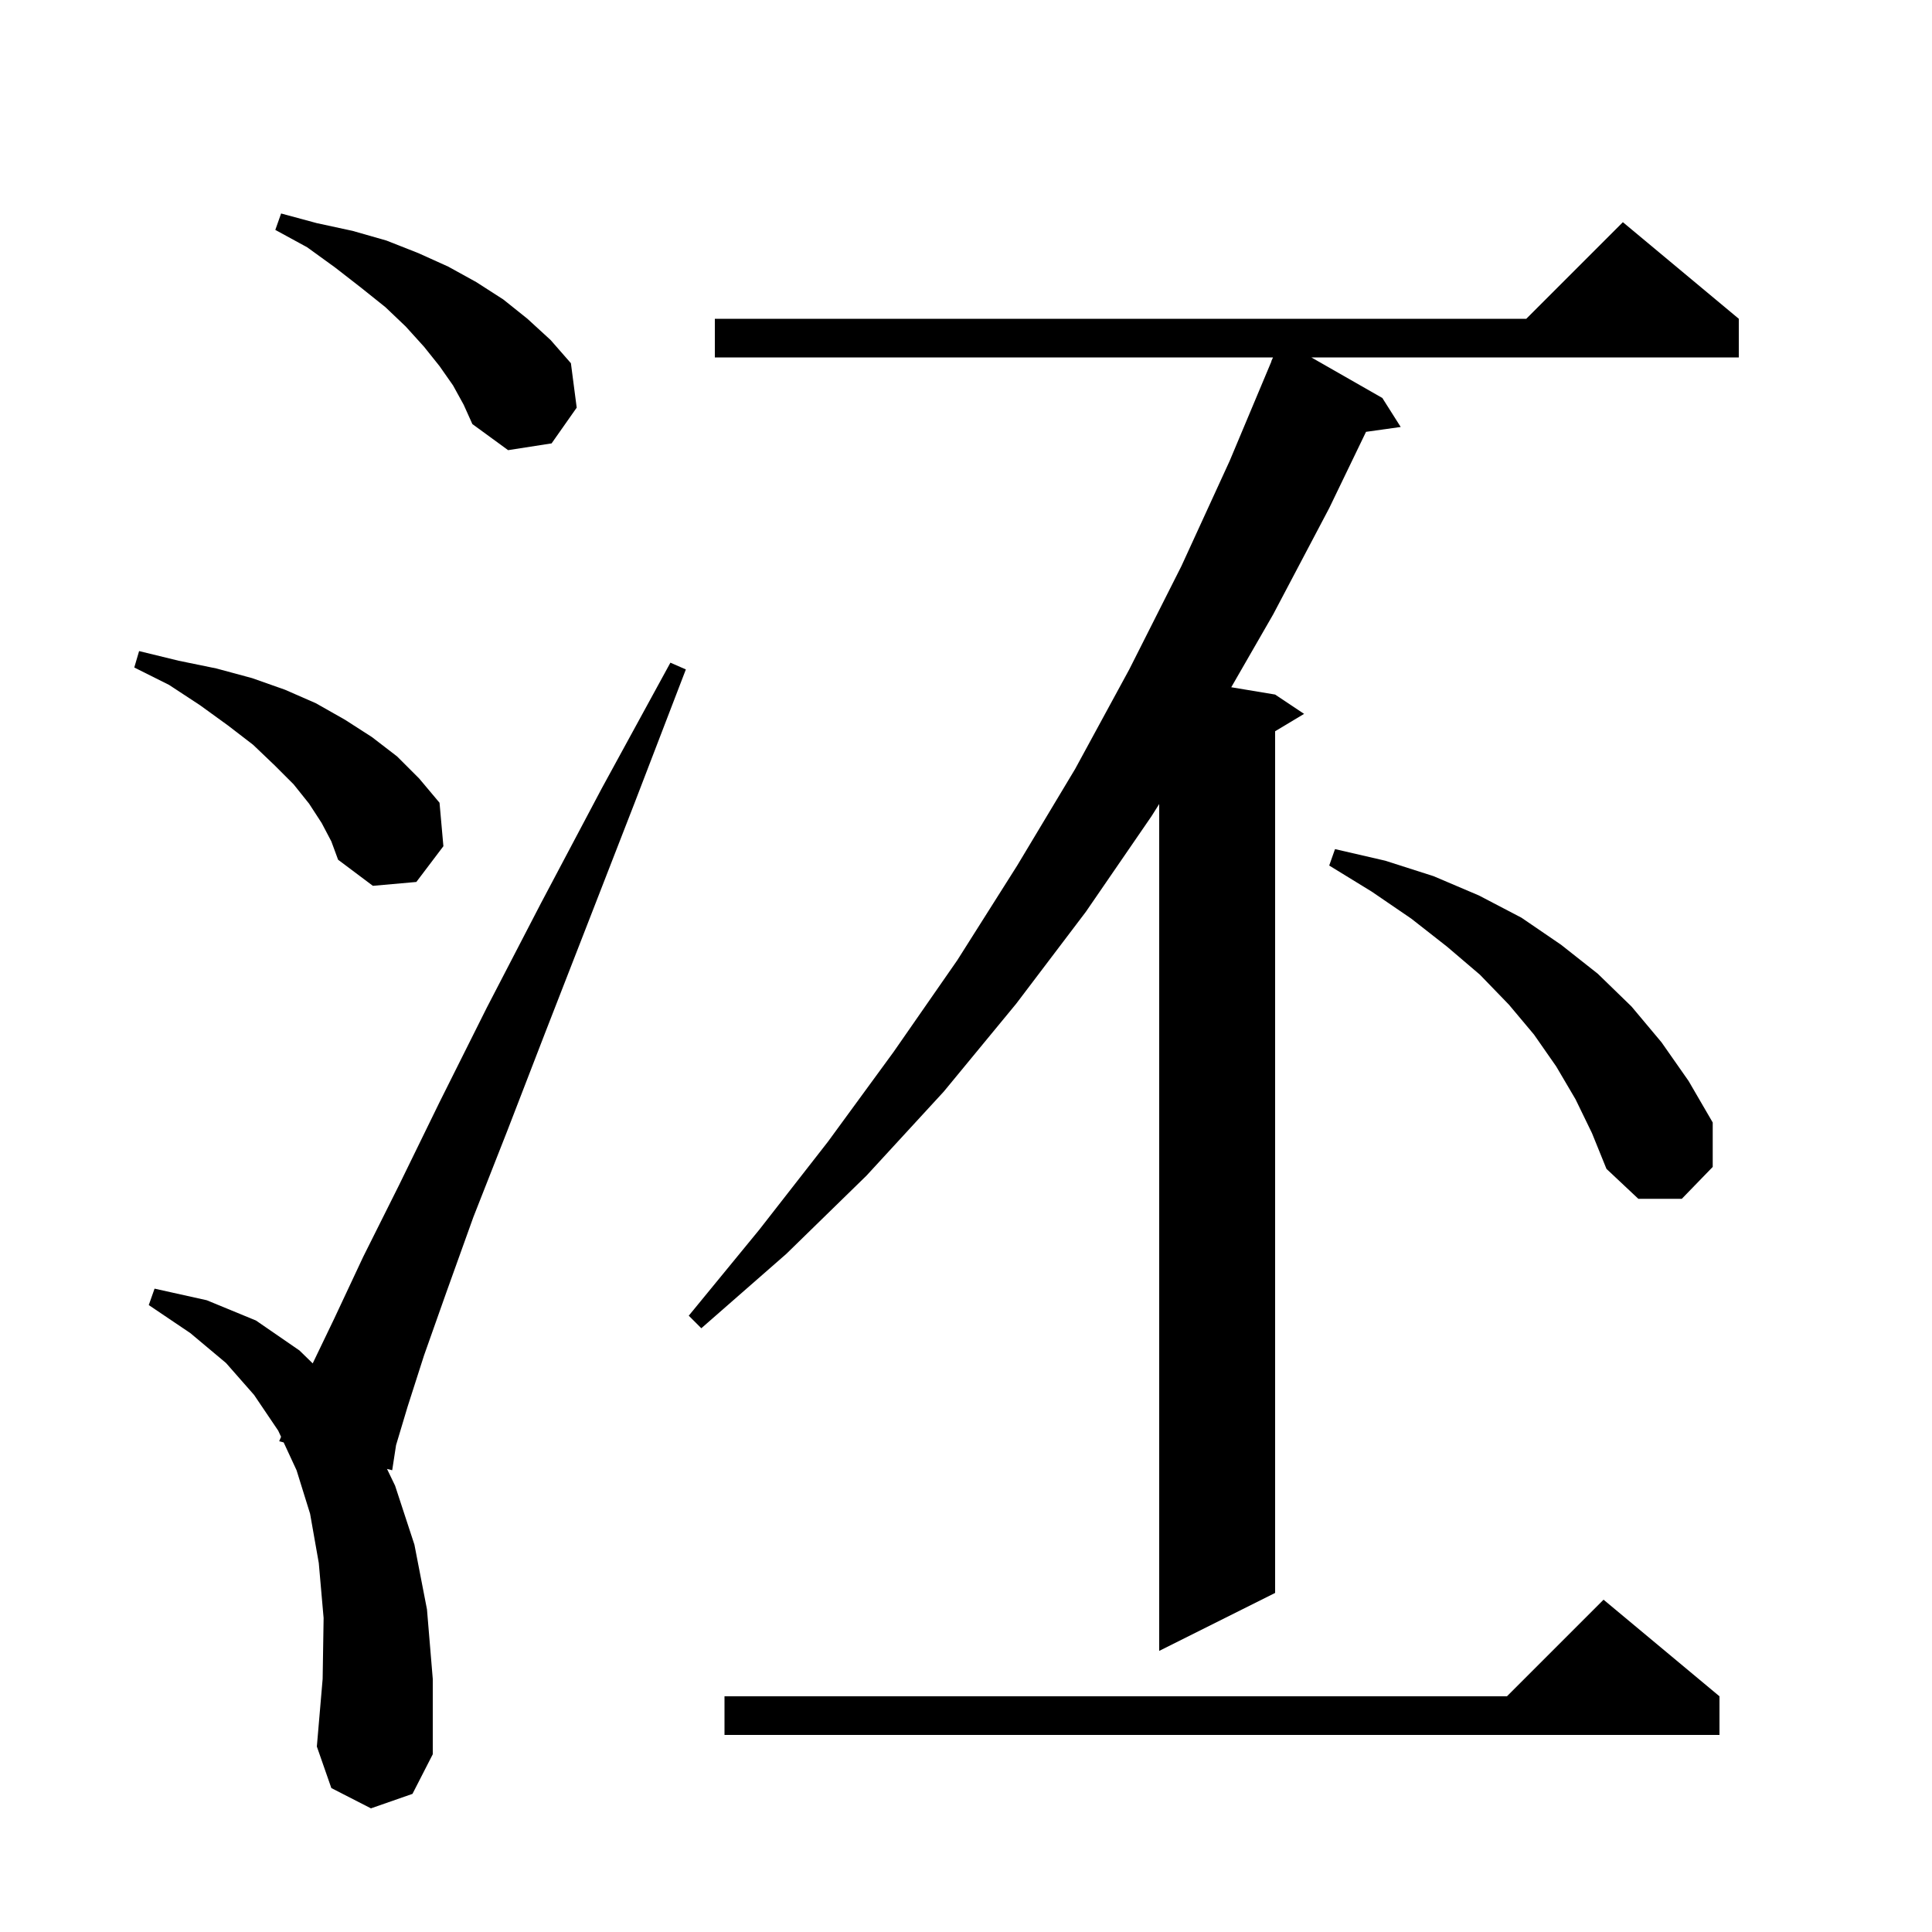 <svg xmlns="http://www.w3.org/2000/svg" xmlns:xlink="http://www.w3.org/1999/xlink" version="1.1" baseProfile="full" viewBox="0 0 200 200" width="200" height="200"><g fill="currentColor"><path d="M 38.4 187.2 L 34.3 185.1 L 32.8 180.8 L 33.4 173.8 L 33.5 167.5 L 33.0 161.8 L 32.1 156.7 L 30.7 152.2 L 29.365 149.319 L 28.9 149.2 L 29.096 148.738 L 28.8 148.1 L 26.3 144.4 L 23.4 141.1 L 19.7 138.0 L 15.4 135.1 L 16.0 133.4 L 21.4 134.6 L 26.5 136.7 L 31.0 139.8 L 32.371 141.137 L 34.6 136.5 L 37.6 130.1 L 41.3 122.7 L 45.5 114.1 L 50.4 104.3 L 56.0 93.5 L 62.3 81.6 L 69.4 68.6 L 71.0 69.3 L 65.7 83.1 L 60.8 95.7 L 56.4 107.0 L 52.5 117.1 L 49.0 126.0 L 46.2 133.8 L 43.9 140.3 L 42.2 145.6 L 41.0 149.6 L 40.6 152.2 L 40.063 152.062 L 40.9 153.8 L 42.9 159.9 L 44.2 166.6 L 44.8 173.8 L 44.8 181.6 L 42.7 185.7 Z M 178.0 175.6 L 178.0 179.6 L 75.0 179.6 L 75.0 175.6 L 156.0 175.6 L 166.0 165.6 Z M 180.0 33.0 L 180.0 37.0 L 135.75 37.0 L 143.1 41.2 L 145.0 44.2 L 141.41 44.704 L 137.6 52.6 L 131.8 63.6 L 127.459 71.143 L 132.0 71.9 L 135.0 73.9 L 132.0 75.7 L 132.0 164.9 L 120.0 170.9 L 120.0 83.232 L 119.2 84.5 L 112.4 94.4 L 105.2 103.9 L 97.7 113.0 L 89.7 121.7 L 81.4 129.8 L 72.6 137.5 L 71.3 136.2 L 78.6 127.3 L 85.7 118.2 L 92.5 108.9 L 99.1 99.4 L 105.3 89.6 L 111.3 79.6 L 116.9 69.3 L 122.3 58.6 L 127.3 47.7 L 131.62 37.406 L 131.6 37.4 L 131.782 37.0 L 74.0 37.0 L 74.0 33.0 L 158.0 33.0 L 168.0 23.0 Z M 163.1 113.8 L 161.1 110.4 L 158.8 107.1 L 156.2 104.0 L 153.2 100.9 L 149.8 98.0 L 146.1 95.1 L 142.0 92.3 L 137.6 89.6 L 138.2 87.9 L 143.4 89.1 L 148.4 90.7 L 153.1 92.7 L 157.5 95.0 L 161.6 97.8 L 165.4 100.8 L 168.9 104.2 L 172.0 107.9 L 174.8 111.9 L 177.3 116.2 L 177.3 120.8 L 174.1 124.1 L 169.6 124.1 L 166.3 121.0 L 164.8 117.3 Z M 33.3 85.2 L 32.0 83.2 L 30.4 81.2 L 28.4 79.2 L 26.2 77.1 L 23.6 75.1 L 20.7 73.0 L 17.5 70.9 L 13.9 69.1 L 14.4 67.4 L 18.5 68.4 L 22.4 69.2 L 26.1 70.2 L 29.5 71.4 L 32.7 72.8 L 35.7 74.5 L 38.5 76.3 L 41.1 78.3 L 43.4 80.6 L 45.5 83.1 L 45.9 87.6 L 43.1 91.3 L 38.6 91.7 L 35.0 89.0 L 34.3 87.1 Z M 46.9 39.9 L 45.5 37.9 L 43.9 35.9 L 42.0 33.8 L 39.9 31.8 L 37.4 29.8 L 34.7 27.7 L 31.8 25.6 L 28.5 23.8 L 29.1 22.1 L 32.8 23.1 L 36.5 23.9 L 40.0 24.9 L 43.3 26.2 L 46.4 27.6 L 49.3 29.2 L 52.1 31.0 L 54.6 33.0 L 57.0 35.2 L 59.1 37.6 L 59.7 42.2 L 57.1 45.9 L 52.6 46.6 L 48.9 43.9 L 48.0 41.9 Z "/></g></svg>